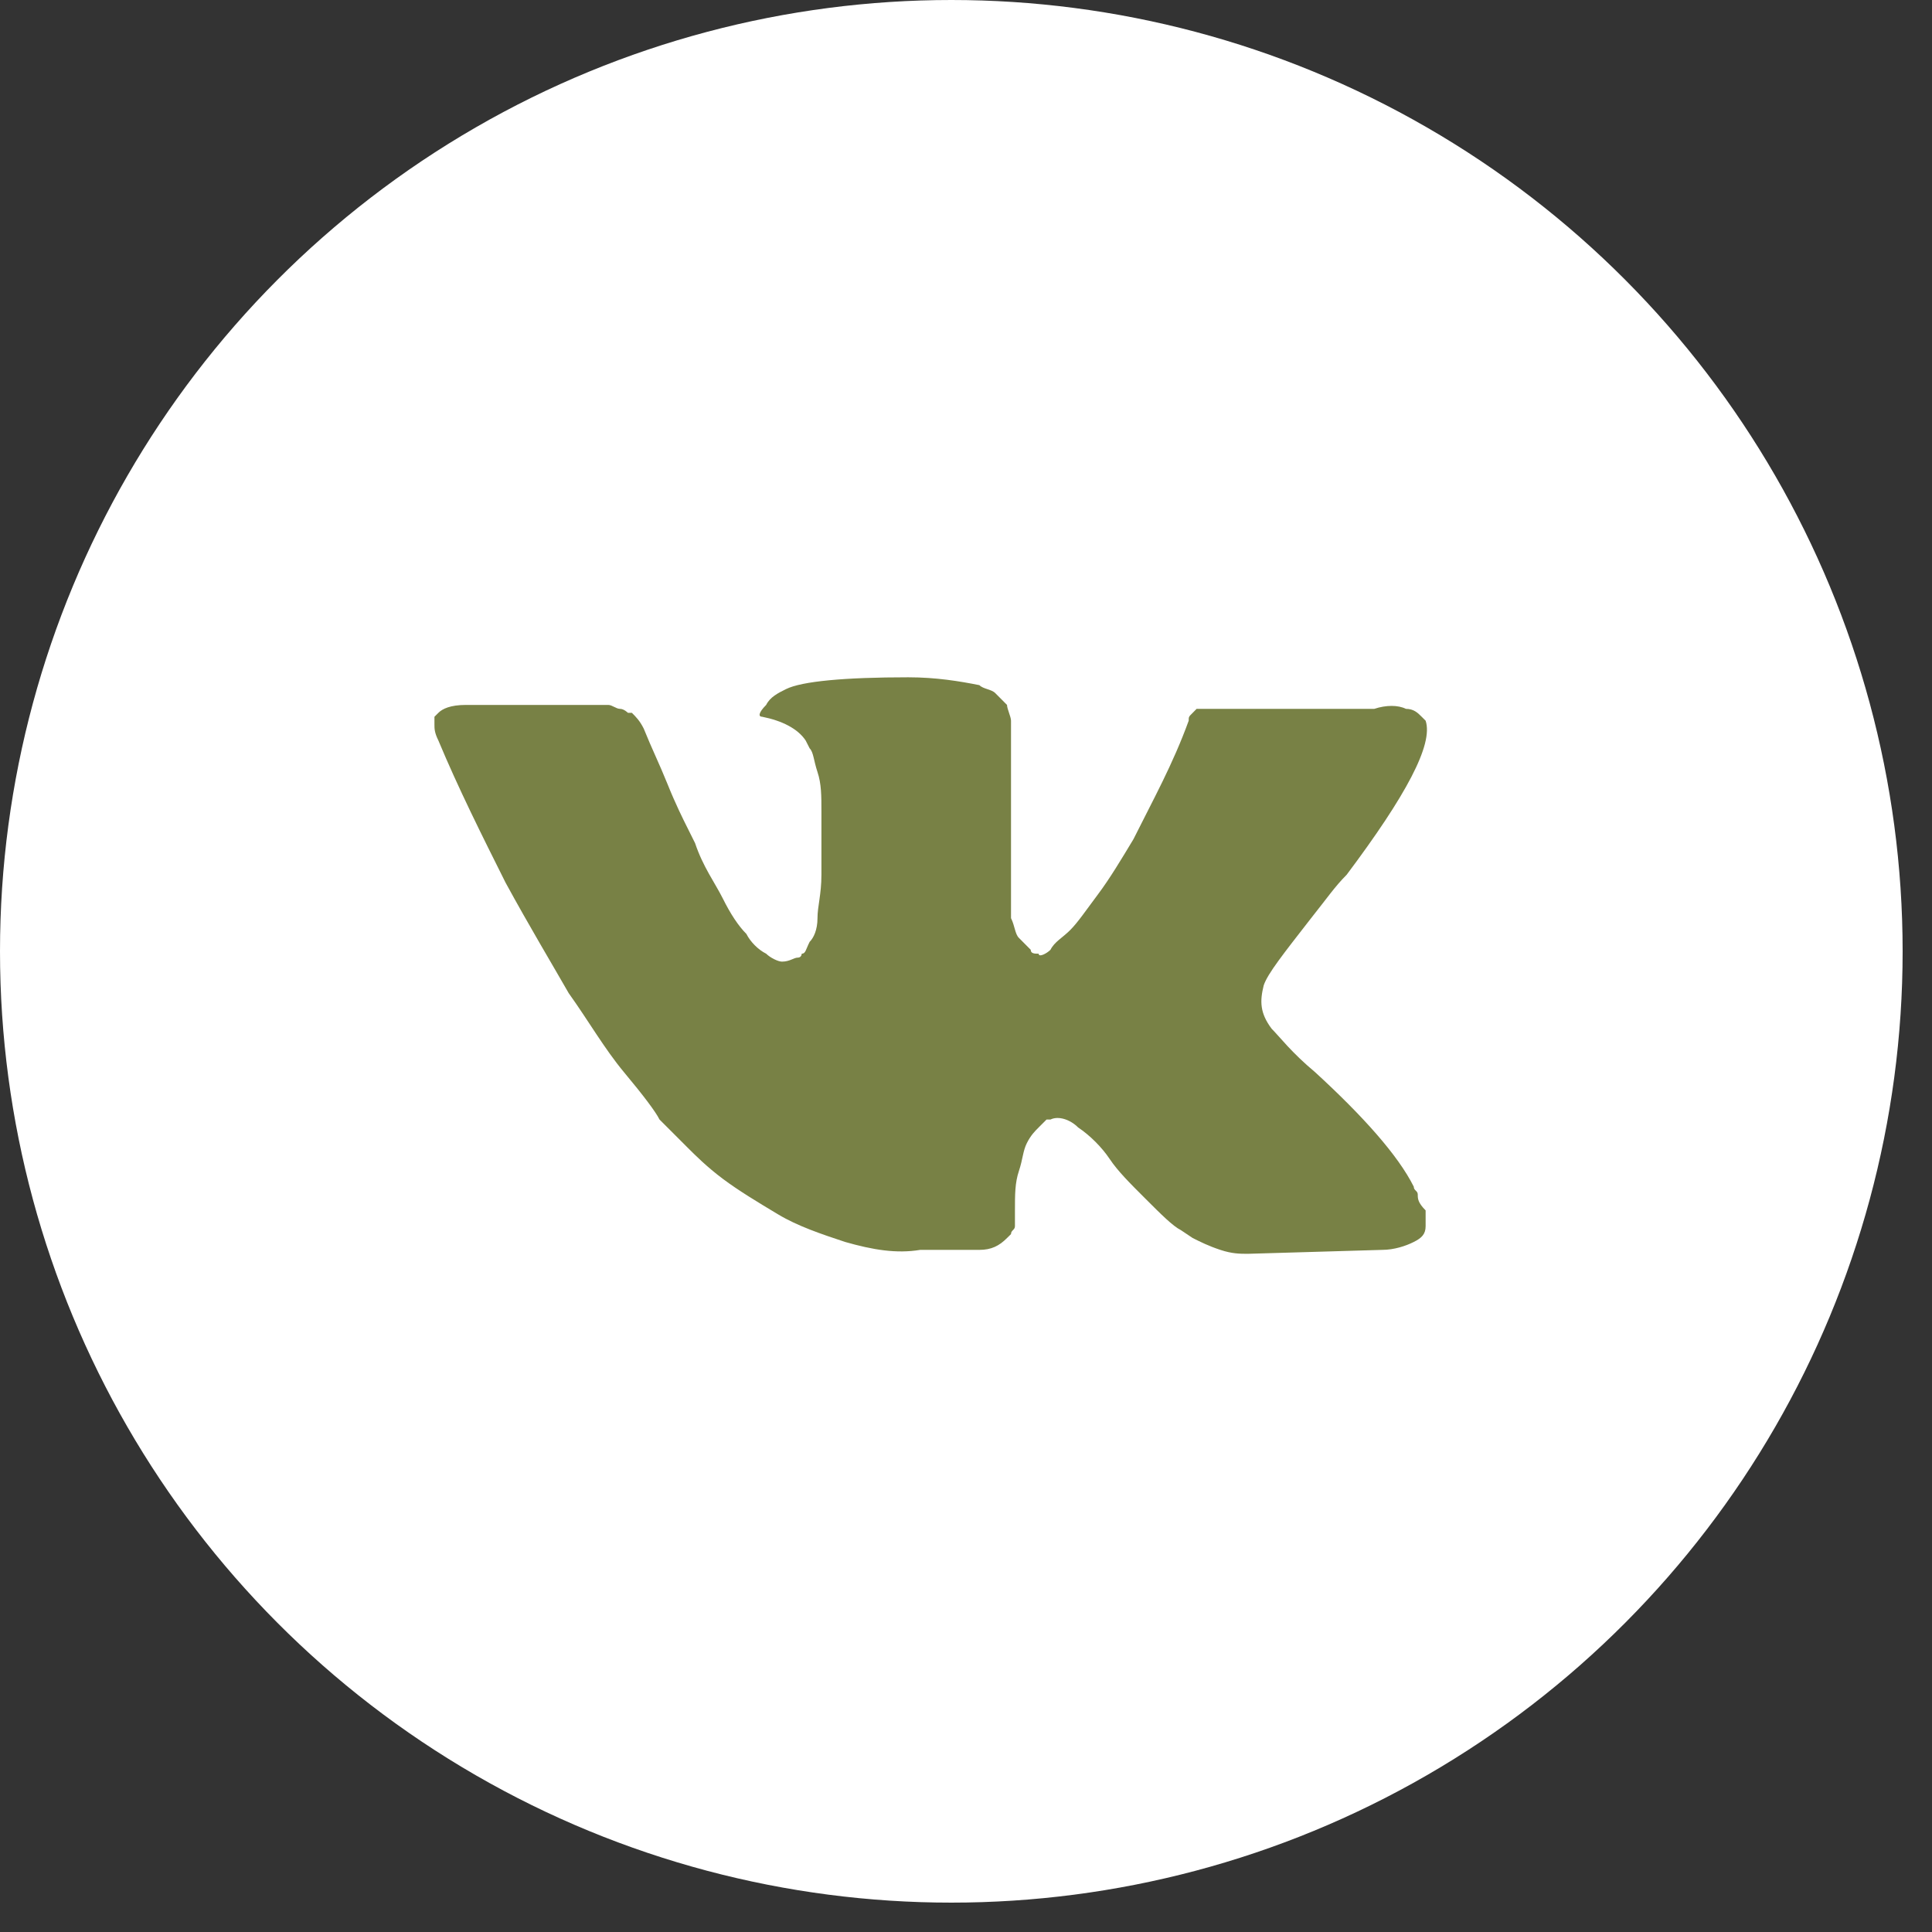 <?xml version="1.0" encoding="UTF-8"?> <svg xmlns="http://www.w3.org/2000/svg" width="30" height="30" viewBox="0 0 30 30" fill="none"><rect x="0" y="0" width="30" height="30" fill="#333333" stroke="none"/> <circle cx="14.772" cy="14.772" r="14.772" fill="white"></circle> <path d="M22.015 18.549C22.015 18.488 21.953 18.488 21.953 18.427C21.708 17.936 21.156 17.323 20.421 16.649C20.053 16.342 19.869 16.097 19.746 15.974C19.562 15.729 19.562 15.545 19.623 15.3C19.685 15.116 19.93 14.809 20.359 14.257C20.604 13.95 20.727 13.767 20.911 13.583C21.831 12.356 22.26 11.559 22.137 11.191L22.076 11.13C22.015 11.069 21.953 11.007 21.831 11.007C21.708 10.946 21.524 10.946 21.34 11.007H19.01C18.949 11.007 18.949 11.007 18.826 11.007C18.765 11.007 18.703 11.007 18.703 11.007H18.642H18.581L18.52 11.069C18.458 11.13 18.458 11.13 18.458 11.191C18.213 11.866 17.906 12.418 17.6 13.031C17.416 13.337 17.232 13.644 17.048 13.889C16.864 14.134 16.741 14.318 16.619 14.441C16.496 14.564 16.373 14.625 16.312 14.748C16.251 14.809 16.128 14.87 16.128 14.809C16.067 14.809 16.005 14.809 16.005 14.748C15.944 14.686 15.883 14.625 15.822 14.564C15.76 14.502 15.76 14.38 15.699 14.257C15.699 14.134 15.699 14.012 15.699 13.95C15.699 13.889 15.699 13.705 15.699 13.583C15.699 13.399 15.699 13.276 15.699 13.215C15.699 13.031 15.699 12.785 15.699 12.54C15.699 12.295 15.699 12.111 15.699 11.988C15.699 11.866 15.699 11.682 15.699 11.559C15.699 11.375 15.699 11.252 15.699 11.191C15.699 11.13 15.637 11.007 15.637 10.946C15.576 10.884 15.515 10.823 15.454 10.762C15.392 10.701 15.27 10.701 15.208 10.639C14.902 10.578 14.534 10.517 14.104 10.517C13.123 10.517 12.449 10.578 12.204 10.701C12.081 10.762 11.958 10.823 11.897 10.946C11.774 11.069 11.774 11.13 11.836 11.13C12.142 11.191 12.388 11.314 12.51 11.498L12.572 11.62C12.633 11.682 12.633 11.804 12.694 11.988C12.755 12.172 12.755 12.356 12.755 12.601C12.755 12.969 12.755 13.337 12.755 13.583C12.755 13.889 12.694 14.073 12.694 14.257C12.694 14.441 12.633 14.564 12.572 14.625C12.51 14.748 12.51 14.809 12.449 14.809C12.449 14.809 12.449 14.87 12.387 14.87C12.326 14.87 12.265 14.932 12.142 14.932C12.081 14.932 11.958 14.87 11.897 14.809C11.774 14.748 11.652 14.625 11.59 14.502C11.468 14.38 11.345 14.196 11.223 13.95C11.1 13.705 10.916 13.46 10.793 13.092L10.671 12.847C10.609 12.724 10.487 12.479 10.364 12.172C10.241 11.866 10.119 11.62 9.996 11.314C9.935 11.191 9.873 11.13 9.812 11.069H9.751C9.751 11.069 9.689 11.007 9.628 11.007C9.567 11.007 9.506 10.946 9.444 10.946H7.237C6.991 10.946 6.869 11.007 6.807 11.069L6.746 11.13C6.746 11.13 6.746 11.191 6.746 11.252C6.746 11.314 6.746 11.375 6.807 11.498C7.114 12.234 7.482 12.969 7.85 13.705C8.218 14.38 8.586 14.993 8.831 15.422C9.138 15.851 9.383 16.281 9.689 16.649C9.996 17.017 10.18 17.262 10.241 17.384C10.364 17.507 10.425 17.568 10.487 17.63L10.671 17.814C10.793 17.936 10.977 18.12 11.223 18.304C11.468 18.488 11.774 18.672 12.081 18.856C12.387 19.04 12.755 19.163 13.123 19.285C13.553 19.408 13.921 19.469 14.289 19.408H15.208C15.392 19.408 15.515 19.347 15.637 19.224L15.699 19.163C15.699 19.101 15.76 19.101 15.76 19.04C15.76 18.979 15.76 18.918 15.76 18.795C15.76 18.549 15.76 18.366 15.822 18.182C15.883 17.998 15.883 17.875 15.944 17.752C16.005 17.63 16.067 17.568 16.128 17.507C16.189 17.446 16.251 17.384 16.251 17.384H16.312C16.435 17.323 16.619 17.384 16.741 17.507C16.925 17.63 17.109 17.814 17.232 17.998C17.355 18.182 17.538 18.366 17.784 18.611C18.029 18.856 18.213 19.04 18.336 19.101L18.52 19.224C18.642 19.285 18.765 19.347 18.949 19.408C19.133 19.469 19.255 19.469 19.378 19.469L21.463 19.408C21.647 19.408 21.831 19.347 21.953 19.285C22.076 19.224 22.137 19.163 22.137 19.04C22.137 18.979 22.137 18.856 22.137 18.795C22.015 18.672 22.015 18.611 22.015 18.549Z" fill="#788145"></path> </svg> 